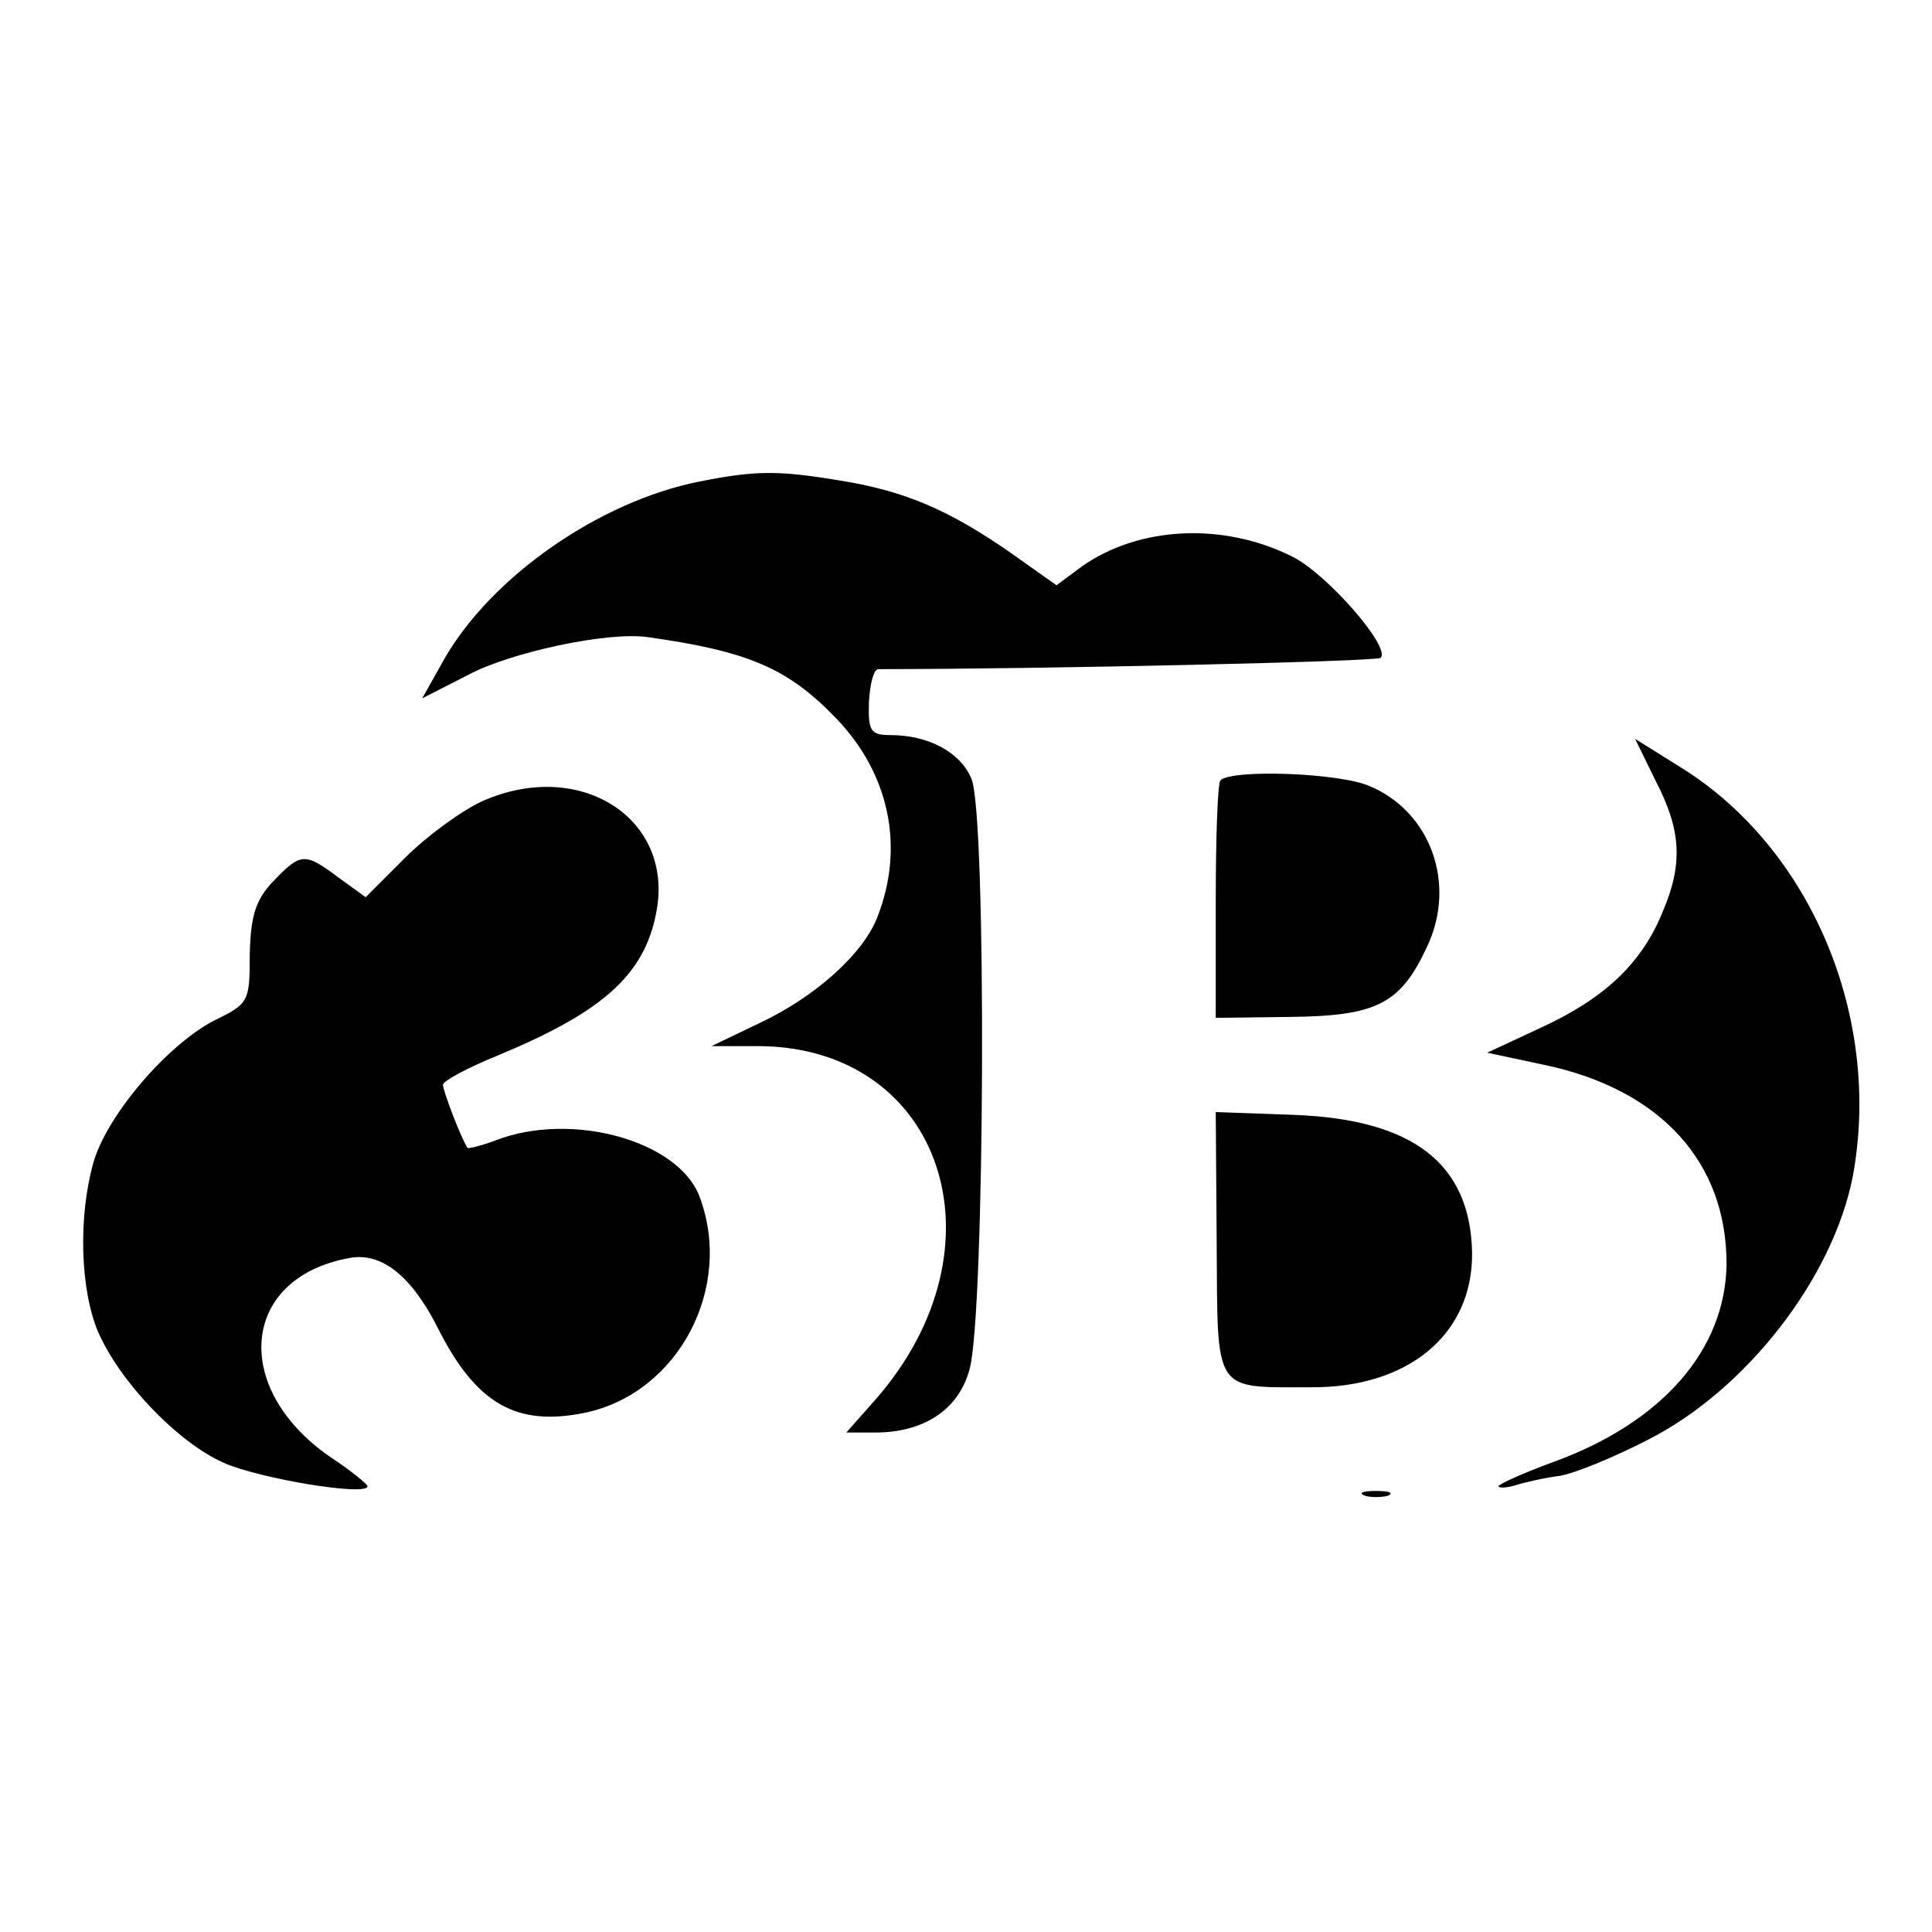 <?xml version="1.0" standalone="no"?>
<!DOCTYPE svg PUBLIC "-//W3C//DTD SVG 20010904//EN"
 "http://www.w3.org/TR/2001/REC-SVG-20010904/DTD/svg10.dtd">
<svg version="1.0" xmlns="http://www.w3.org/2000/svg"
 width="205pt" height="205pt" viewBox="0 0 205 205"
 preserveAspectRatio="xMidYMid meet">
<g transform="translate(0,205) scale(0.1,-0.1)"
fill="#000000" stroke="none">
<path d="M742 1539 c-106 -21 -221 -101 -271 -189 l-23 -41 49 25 c45 24 148
46 190 40 107 -15 149 -33 200 -86 57 -59 73 -137 44 -211 -15 -39 -66 -85
-126 -113 l-50 -24 50 0 c195 -1 266 -213 124 -375 l-31 -35 31 0 c52 0 89 25
100 68 16 61 18 584 2 625 -11 28 -45 47 -86 47 -21 0 -24 4 -23 35 1 19 5 35
10 35 174 0 529 8 533 12 11 11 -56 88 -93 107 -73 37 -163 33 -224 -10 l-27
-20 -48 34 c-66 46 -113 66 -181 77 -66 11 -90 11 -150 -1z"/>
<path d="M1757 1221 c27 -52 29 -88 7 -139 -22 -54 -61 -91 -128 -122 l-58
-27 61 -13 c123 -26 193 -103 193 -211 -1 -91 -68 -168 -183 -210 -33 -12 -59
-24 -59 -26 0 -2 8 -2 18 1 9 3 31 8 47 10 17 3 58 20 93 38 105 53 197 172
218 280 31 168 -44 348 -183 434 l-48 30 22 -45z"/>
<path d="M1295 1222 c-3 -3 -5 -61 -5 -129 l0 -123 80 1 c91 1 116 14 144 74
32 67 4 144 -61 171 -32 14 -146 18 -158 6z"/>
<path d="M512 1200 c-22 -10 -59 -37 -82 -60 l-42 -42 -29 21 c-36 27 -40 26
-69 -4 -19 -20 -24 -37 -25 -78 0 -50 -1 -52 -38 -70 -50 -26 -114 -101 -128
-151 -16 -57 -14 -134 5 -179 23 -53 84 -117 133 -139 38 -17 153 -36 153 -25
0 2 -18 17 -41 32 -104 73 -93 189 21 210 34 7 66 -18 94 -73 41 -82 84 -106
157 -91 99 21 158 133 121 230 -23 59 -136 90 -216 59 -16 -6 -29 -9 -30 -8
-8 13 -26 61 -26 67 0 4 26 18 58 31 111 46 155 85 168 150 21 101 -80 166
-184 120z"/>
<path d="M1291 730 c1 -159 -4 -152 99 -152 104 -1 173 56 172 143 -2 94 -62
141 -188 146 l-84 3 1 -140z"/>
<path d="M1448 463 c6 -2 18 -2 25 0 6 3 1 5 -13 5 -14 0 -19 -2 -12 -5z"/>
</g>
</svg>
